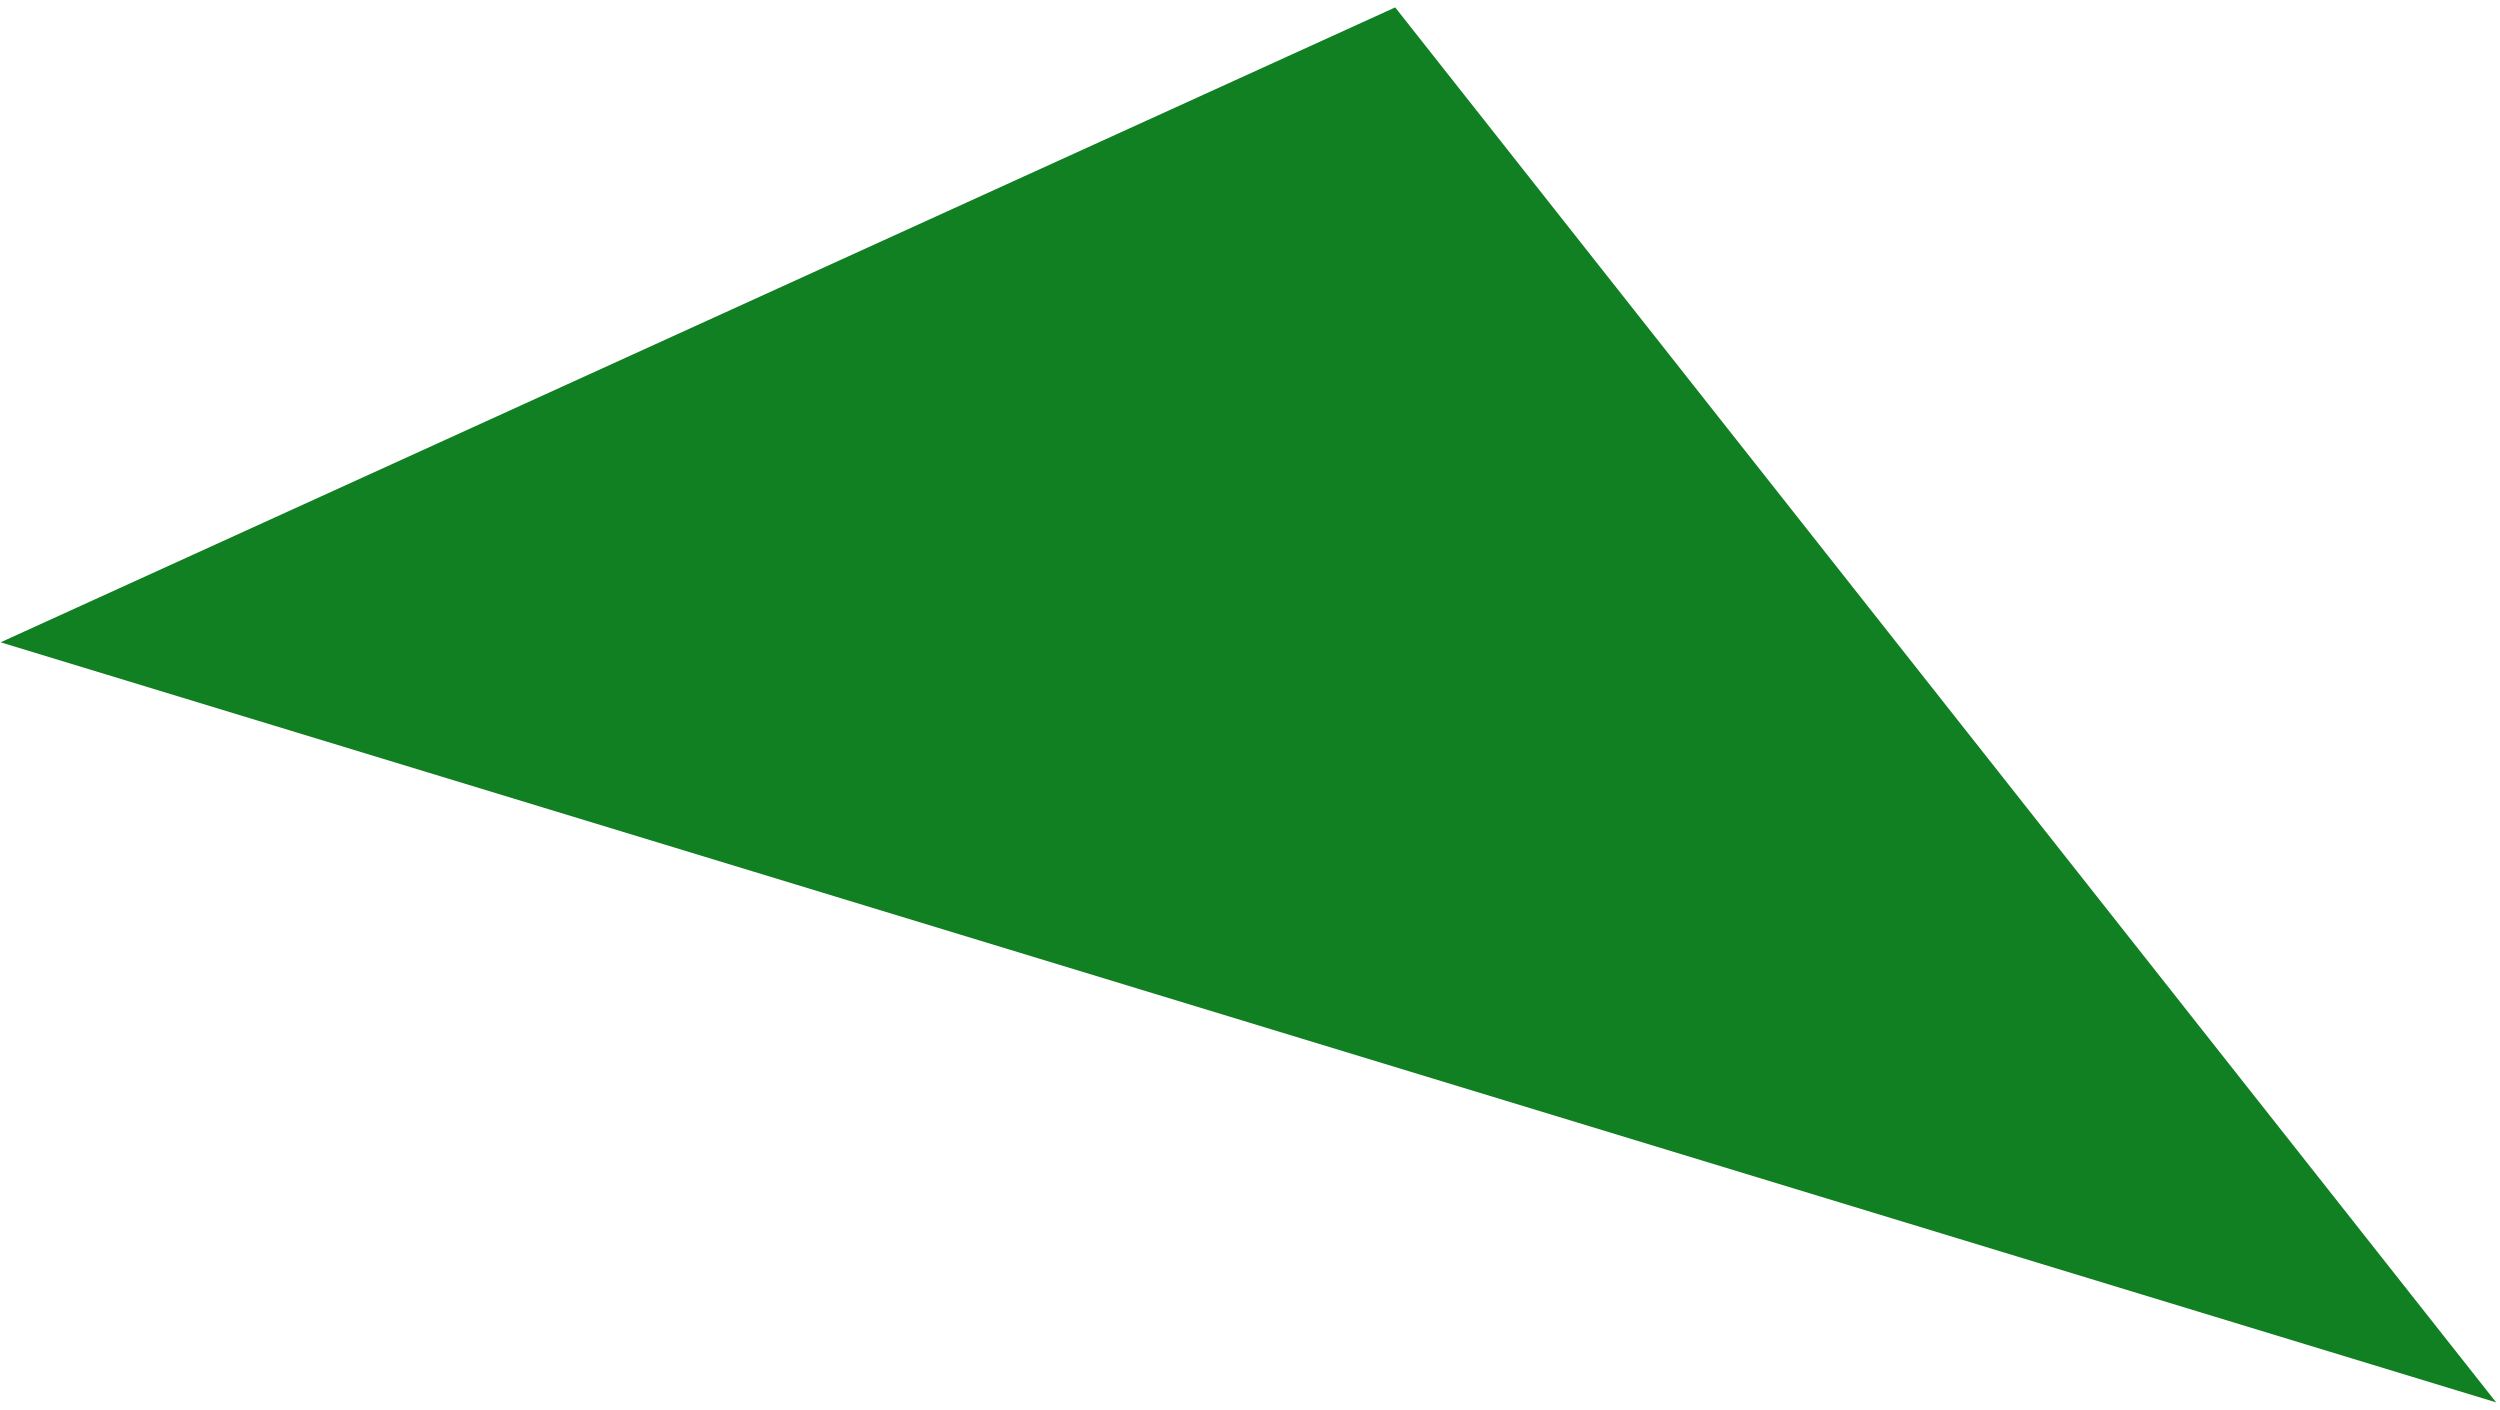 <?xml version="1.0" encoding="UTF-8"?> <svg xmlns="http://www.w3.org/2000/svg" width="195" height="110" viewBox="0 0 195 110" fill="none"><path fill-rule="evenodd" clip-rule="evenodd" d="M108.825 0.577L194.7 109.386L0.047 50.1L108.825 0.577Z" fill="#108022"></path></svg> 